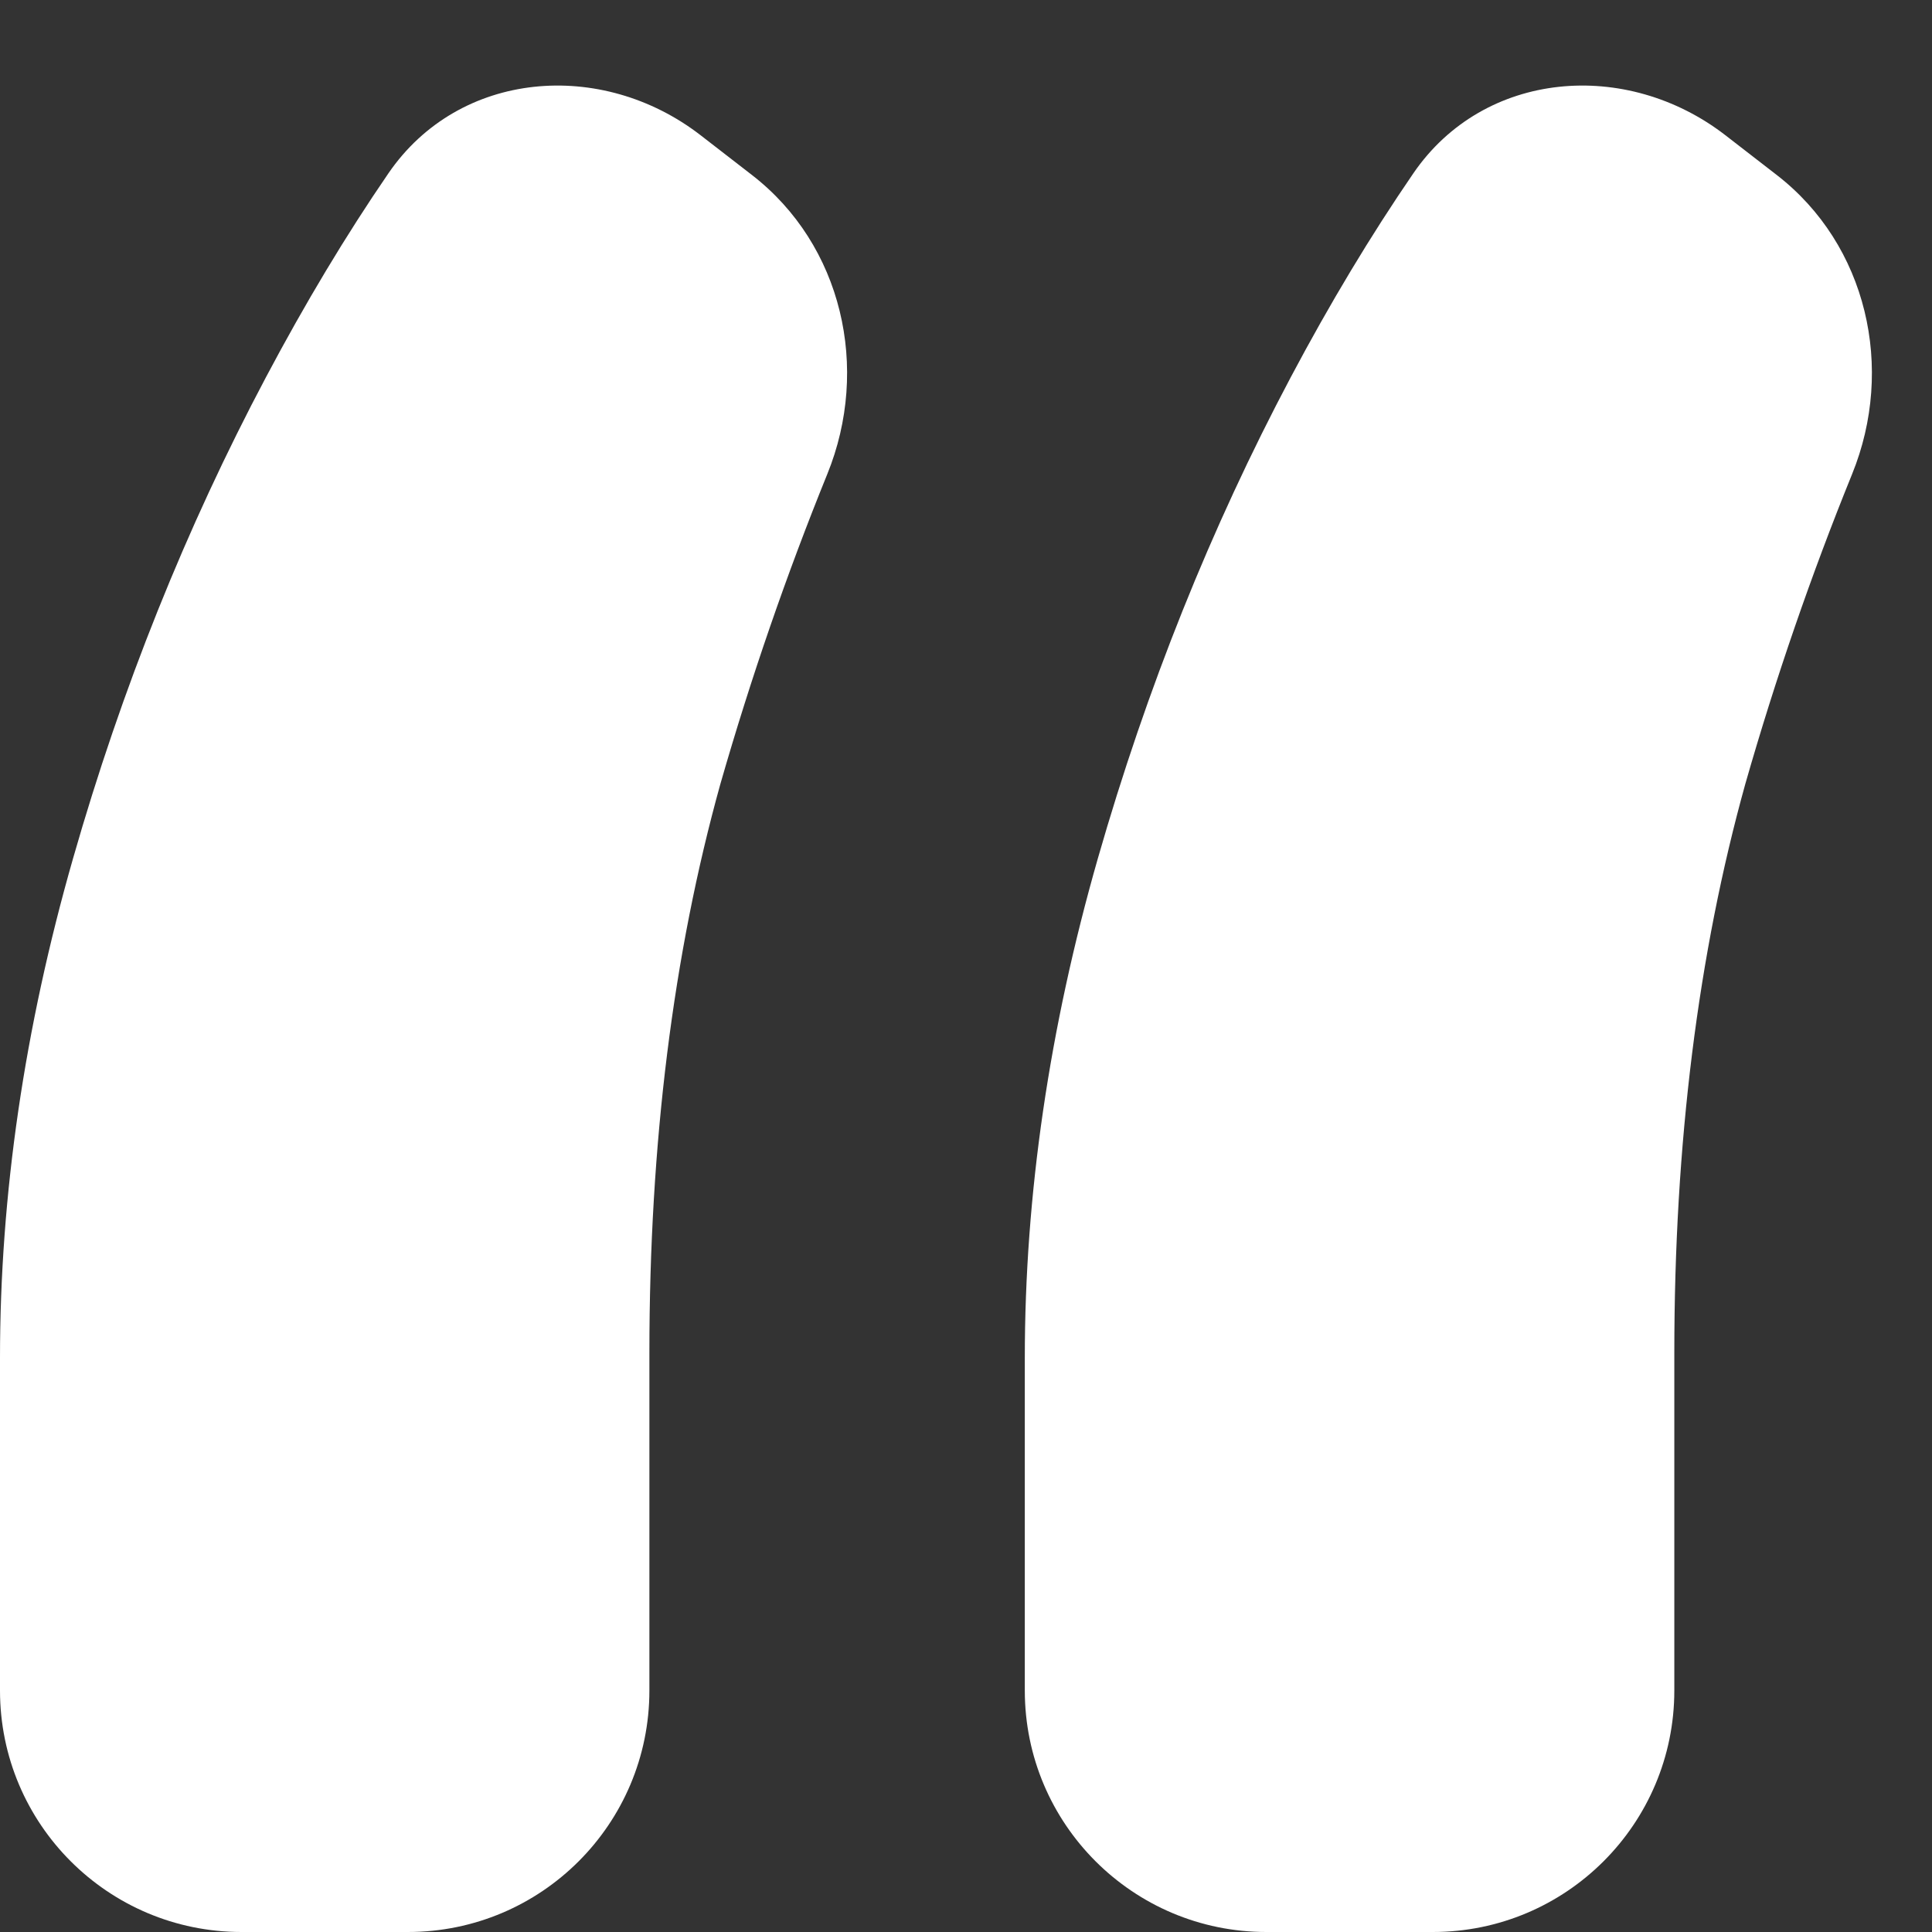 <svg width="16" height="16" viewBox="0 0 16 16" fill="none" xmlns="http://www.w3.org/2000/svg">
<rect x="0" y="0" width="16" height="16" fill="#333333" stroke="none"/>
<path d="M2 16C0.895 16 0 15.105 0 14V11.246C0 9.896 0.202 8.517 0.605 7.109C1.008 5.7 1.541 4.372 2.202 3.125C2.527 2.512 2.865 1.948 3.217 1.435C3.803 0.58 4.982 0.486 5.802 1.12L6.227 1.449C6.976 2.028 7.208 3.05 6.851 3.927C6.513 4.76 6.218 5.615 5.966 6.492C5.574 7.901 5.378 9.471 5.378 11.202V14C5.378 15.105 4.483 16 3.378 16H2ZM10.487 16C9.383 16 8.487 15.105 8.487 14V11.246C8.487 9.896 8.689 8.517 9.092 7.109C9.496 5.7 10.028 4.372 10.689 3.125C11.014 2.512 11.353 1.948 11.705 1.435C12.291 0.58 13.469 0.486 14.289 1.12L14.714 1.449C15.463 2.028 15.695 3.05 15.338 3.927C15 4.76 14.705 5.615 14.454 6.492C14.062 7.901 13.866 9.471 13.866 11.202V14C13.866 15.105 12.97 16 11.866 16H10.487Z" fill="white"/>
</svg>
